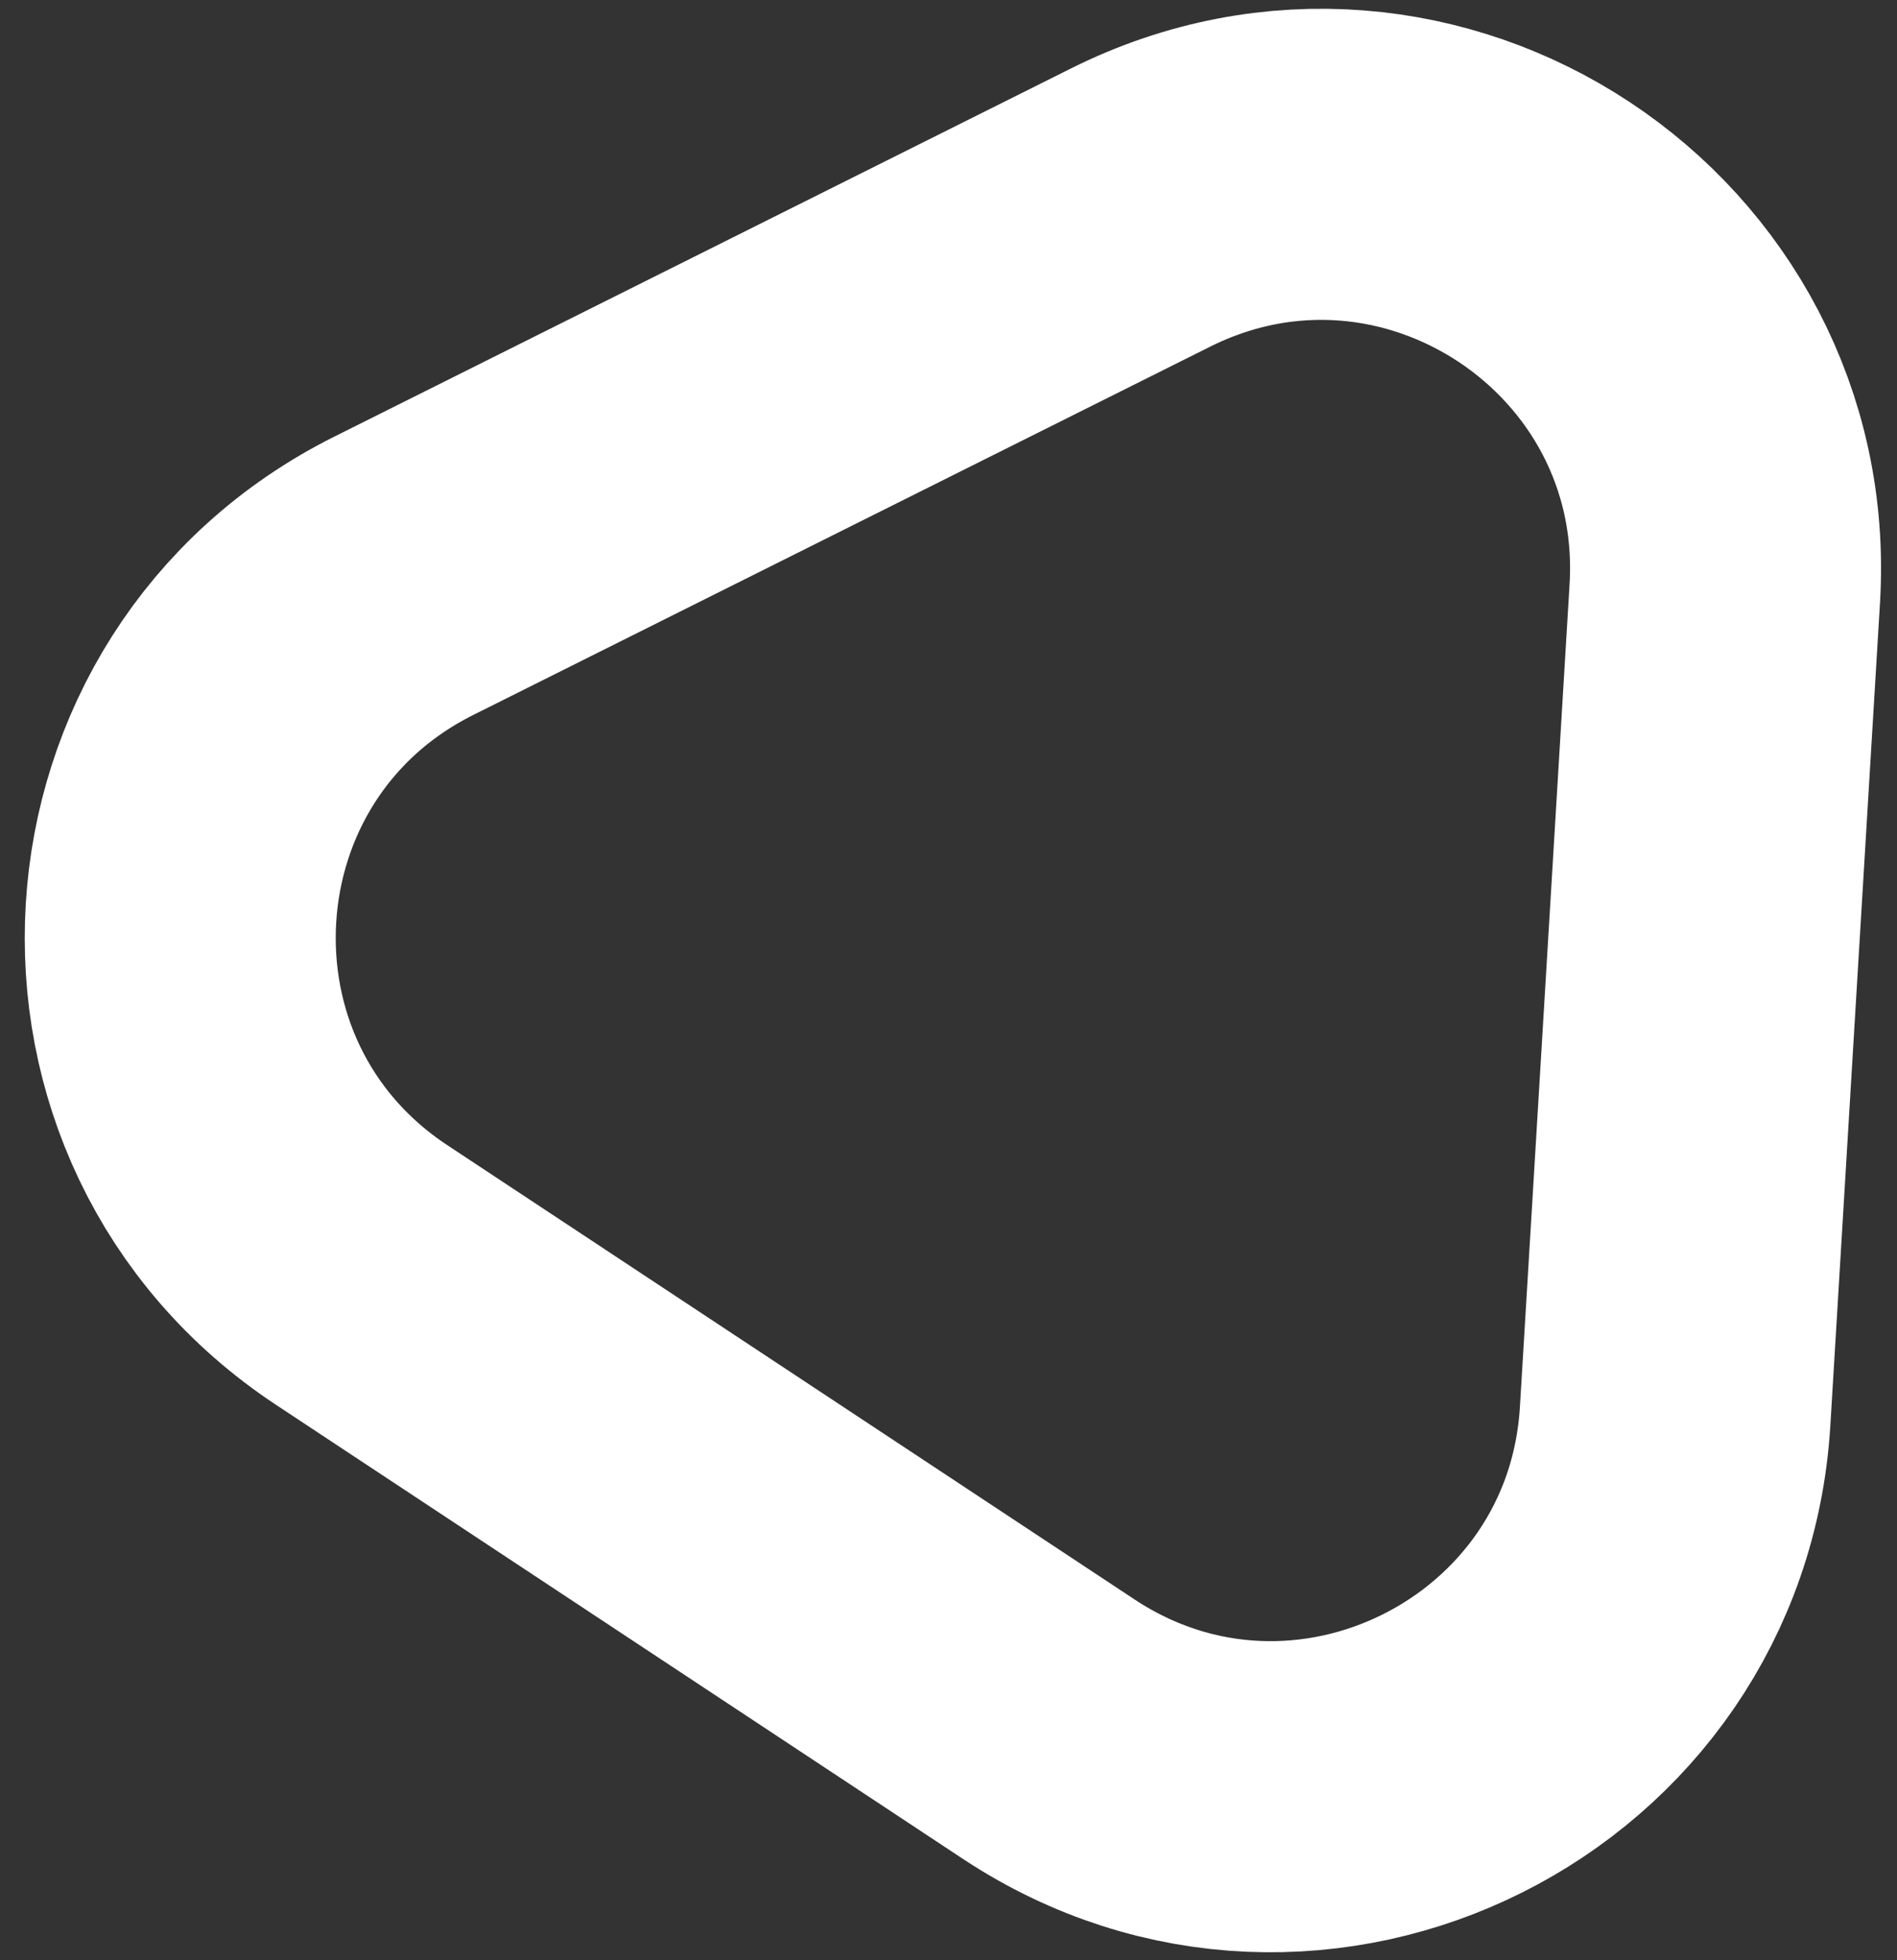 <svg width="61" height="63" viewBox="0 0 61 63" fill="none" xmlns="http://www.w3.org/2000/svg">
<rect x="0" y="0" width="61" height="63" fill="#333333" stroke="none"/>
<path d="M11.63 40.983L33.723 55.581C42.073 61.098 53.263 55.507 53.866 45.518L55.462 19.085C56.065 9.096 45.628 2.2 36.675 6.672L12.986 18.507C4.034 22.98 3.28 35.466 11.63 40.983Z" stroke="white" stroke-width="10" stroke-linejoin="round"/>
</svg>
